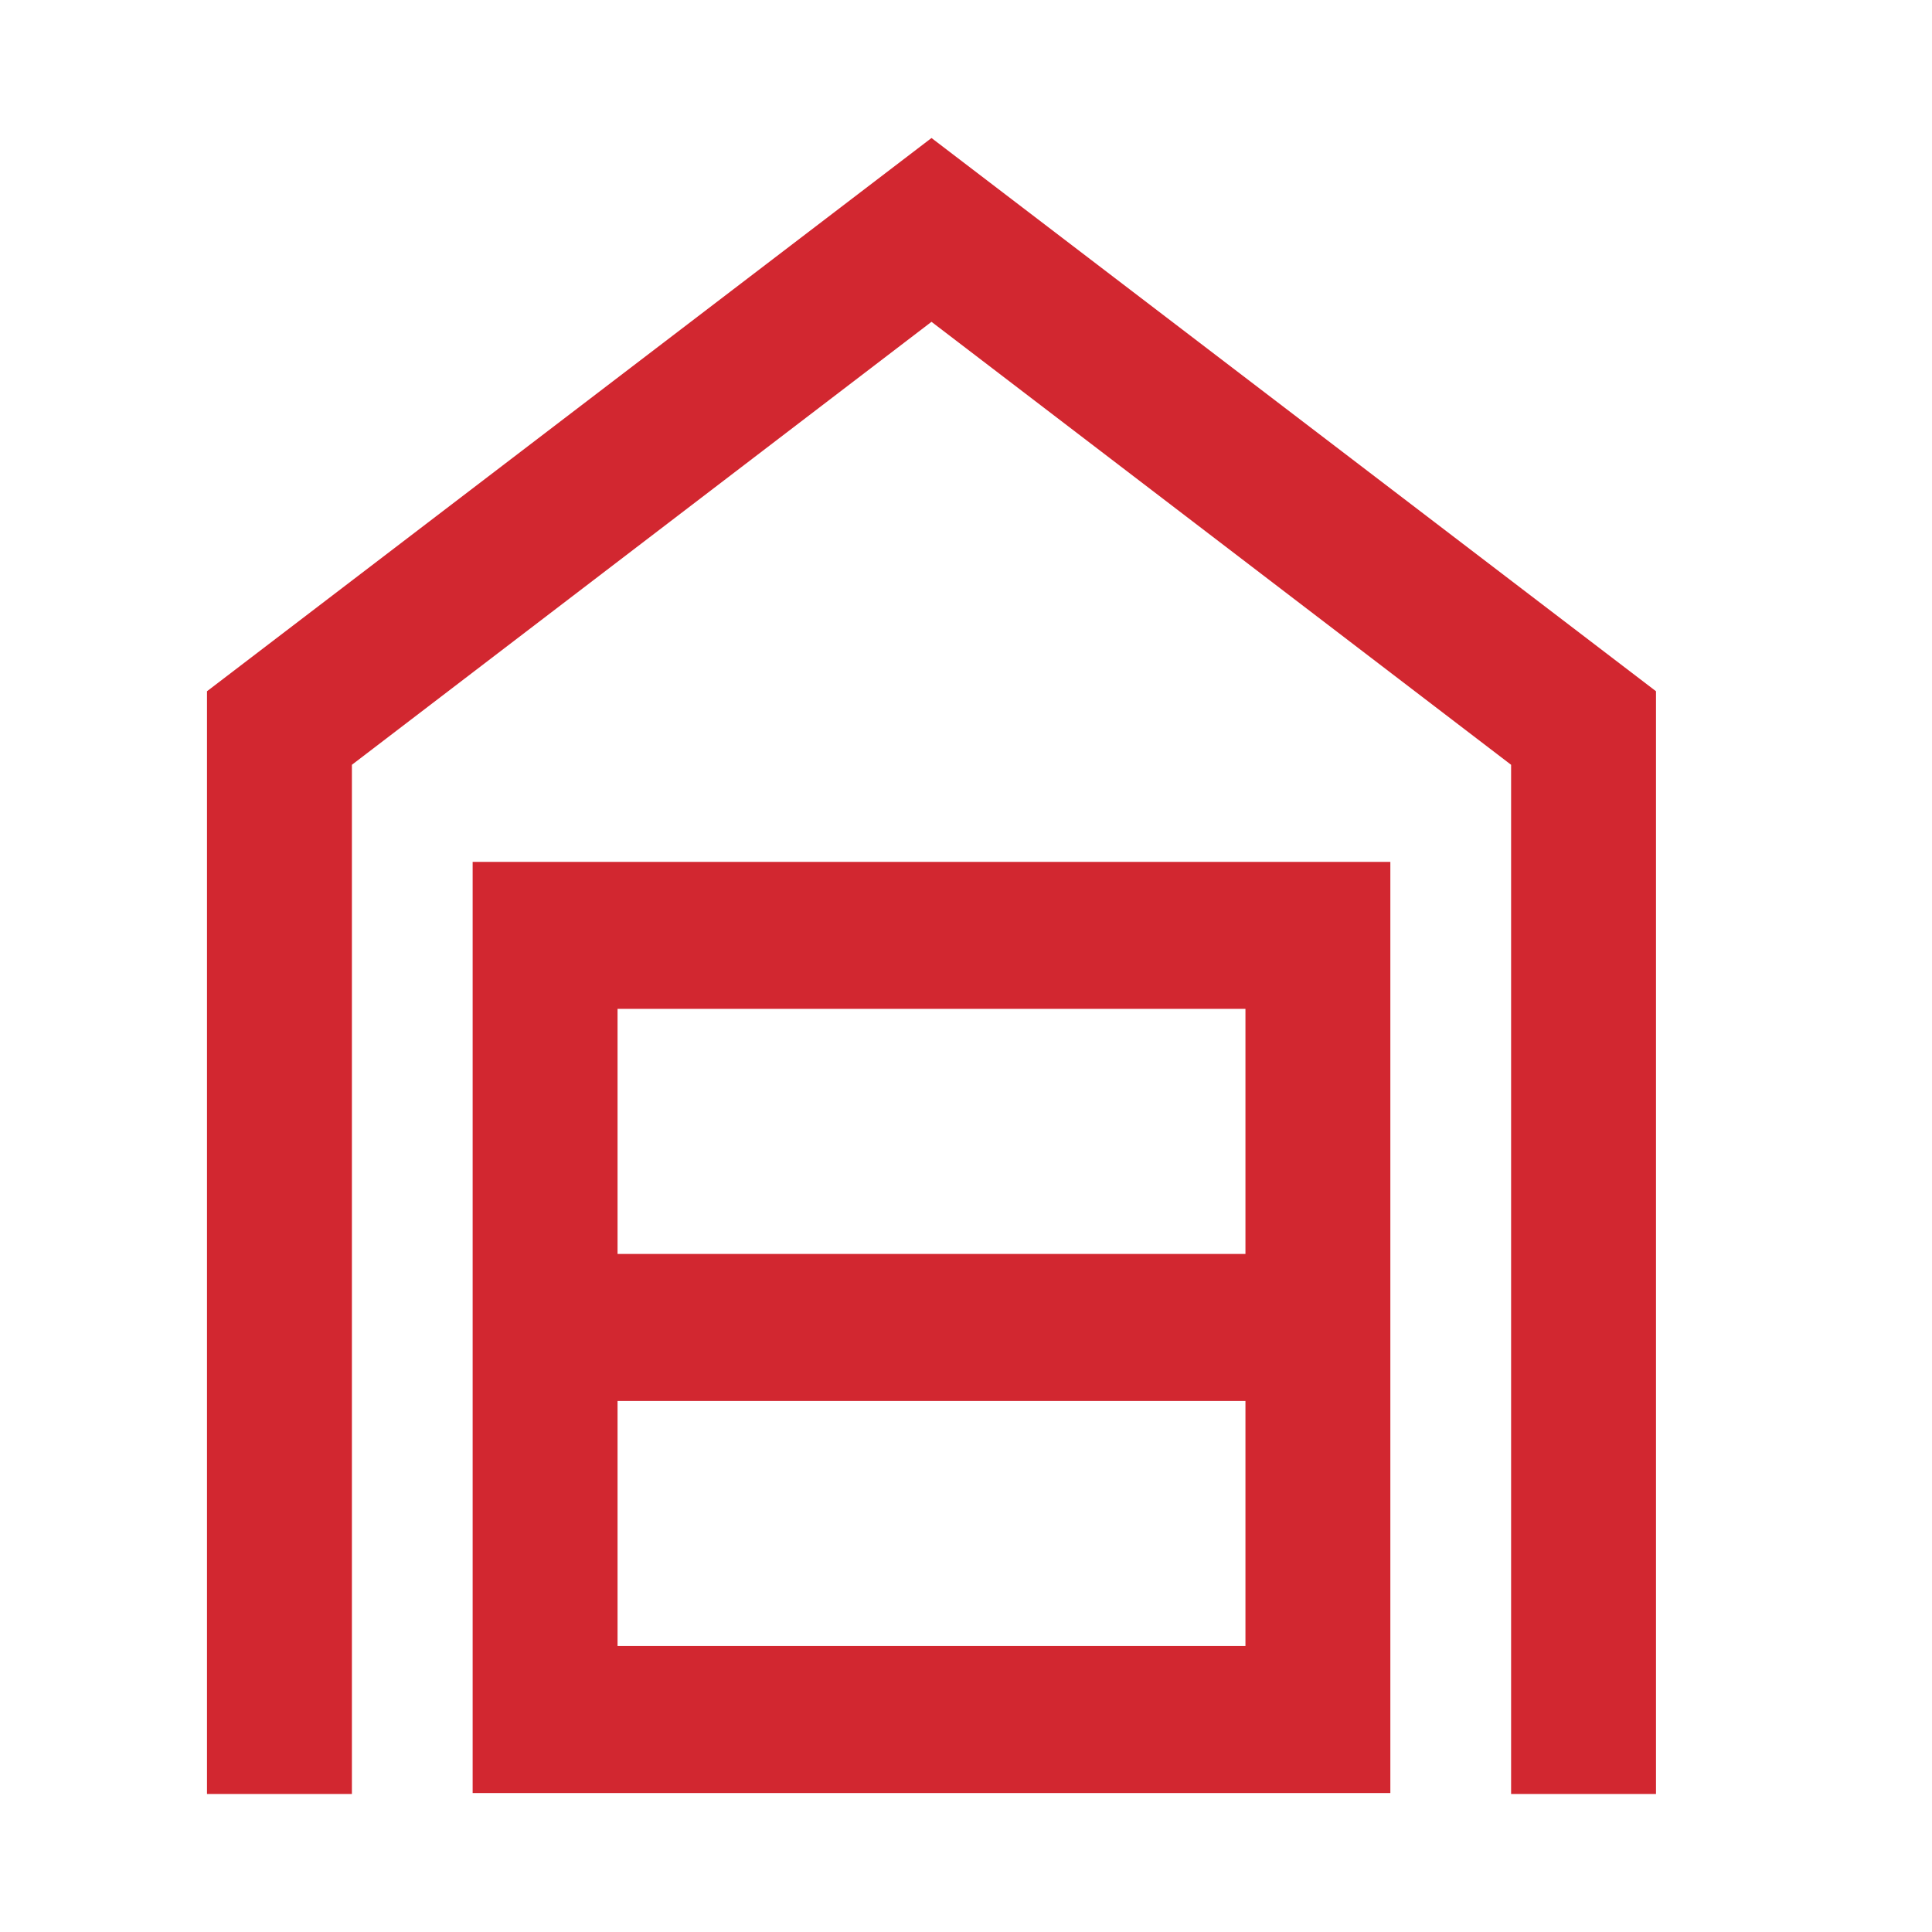 <svg width="28" height="28" viewBox="0 0 28 28" fill="none" xmlns="http://www.w3.org/2000/svg">
<path d="M3 26V10.018L13.5 2L24 10.018V26H21.9V11.084L13.5 4.664L5.1 11.084V26H3ZM8.95 23.855H18.05V20.304H8.95V23.855ZM8.95 18.173H18.05V14.621H8.95V18.173ZM6.85 25.986V12.491H20.15V25.986H6.85Z" fill="#D22730"/>
</svg>
